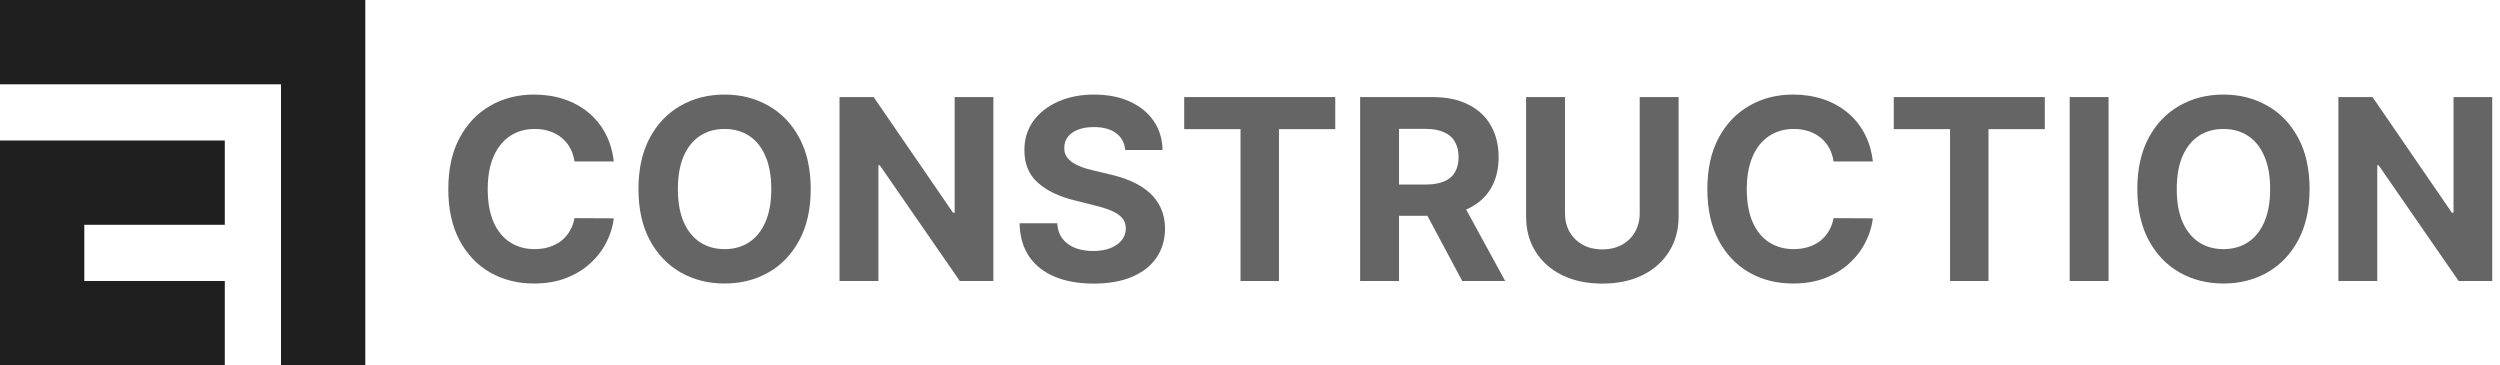 <?xml version="1.0" encoding="UTF-8"?> <svg xmlns="http://www.w3.org/2000/svg" width="219" height="32" viewBox="0 0 219 32" fill="none"><path d="M50.324 14.145H53.77C53.66 13.211 53.408 12.383 53.015 11.659C52.627 10.935 52.123 10.324 51.504 9.826C50.886 9.322 50.175 8.939 49.372 8.677C48.575 8.415 47.71 8.284 46.776 8.284C45.36 8.284 44.086 8.609 42.953 9.259C41.82 9.904 40.923 10.843 40.262 12.076C39.601 13.308 39.271 14.803 39.271 16.56C39.271 18.312 39.596 19.804 40.246 21.036C40.902 22.269 41.794 23.21 42.921 23.861C44.054 24.511 45.339 24.836 46.776 24.836C47.809 24.836 48.735 24.681 49.553 24.372C50.377 24.057 51.085 23.632 51.677 23.097C52.275 22.557 52.75 21.946 53.101 21.264C53.458 20.577 53.681 19.864 53.77 19.125L50.324 19.109C50.246 19.539 50.104 19.922 49.9 20.257C49.7 20.593 49.448 20.879 49.144 21.115C48.84 21.346 48.491 21.521 48.098 21.642C47.71 21.763 47.288 21.823 46.831 21.823C46.018 21.823 45.302 21.624 44.684 21.225C44.065 20.826 43.582 20.236 43.236 19.455C42.895 18.674 42.725 17.709 42.725 16.56C42.725 15.443 42.895 14.493 43.236 13.712C43.577 12.925 44.057 12.327 44.676 11.918C45.294 11.504 46.021 11.297 46.855 11.297C47.316 11.297 47.744 11.362 48.137 11.493C48.536 11.625 48.887 11.813 49.191 12.06C49.496 12.306 49.745 12.605 49.939 12.957C50.133 13.303 50.261 13.699 50.324 14.145Z" fill="#656565"></path><path fill-rule="evenodd" clip-rule="evenodd" d="M70.02 21.044C70.686 19.812 71.019 18.317 71.019 16.56C71.019 14.803 70.686 13.308 70.02 12.076C69.359 10.843 68.457 9.904 67.313 9.259C66.175 8.609 64.895 8.284 63.474 8.284C62.042 8.284 60.757 8.609 59.619 9.259C58.481 9.904 57.582 10.843 56.921 12.076C56.26 13.308 55.929 14.803 55.929 16.56C55.929 18.312 56.26 19.804 56.921 21.036C57.582 22.269 58.481 23.21 59.619 23.861C60.757 24.511 62.042 24.836 63.474 24.836C64.895 24.836 66.175 24.514 67.313 23.869C68.457 23.218 69.359 22.277 70.02 21.044ZM67.054 13.681C67.395 14.462 67.565 15.422 67.565 16.56C67.565 17.698 67.395 18.658 67.054 19.439C66.718 20.221 66.243 20.813 65.63 21.217C65.016 21.621 64.297 21.823 63.474 21.823C62.651 21.823 61.932 21.621 61.319 21.217C60.705 20.813 60.228 20.221 59.887 19.439C59.551 18.658 59.383 17.698 59.383 16.56C59.383 15.422 59.551 14.462 59.887 13.681C60.228 12.899 60.705 12.306 61.319 11.902C61.932 11.499 62.651 11.297 63.474 11.297C64.297 11.297 65.016 11.499 65.63 11.902C66.243 12.306 66.718 12.899 67.054 13.681Z" fill="#656565"></path><path d="M87.019 8.504V24.616H84.076L77.067 14.475H76.949V24.616H73.542V8.504H76.532L83.486 18.636H83.628V8.504H87.019Z" fill="#656565"></path><path d="M97.763 11.659C98.24 12.01 98.51 12.503 98.573 13.138H101.838C101.823 12.178 101.566 11.334 101.067 10.604C100.569 9.875 99.871 9.306 98.975 8.897C98.083 8.488 97.039 8.284 95.844 8.284C94.669 8.284 93.62 8.488 92.697 8.897C91.774 9.306 91.047 9.875 90.517 10.604C89.993 11.334 89.733 12.186 89.739 13.161C89.733 14.352 90.124 15.299 90.911 16.001C91.698 16.704 92.77 17.221 94.129 17.551L95.883 17.992C96.47 18.133 96.966 18.291 97.37 18.464C97.779 18.637 98.088 18.847 98.298 19.093C98.513 19.34 98.621 19.644 98.621 20.006C98.621 20.394 98.503 20.737 98.267 21.036C98.031 21.335 97.698 21.569 97.267 21.736C96.843 21.904 96.342 21.988 95.765 21.988C95.177 21.988 94.65 21.899 94.183 21.721C93.722 21.537 93.352 21.267 93.074 20.91C92.802 20.549 92.647 20.097 92.61 19.557H89.314C89.34 20.716 89.621 21.689 90.156 22.476C90.696 23.257 91.446 23.848 92.406 24.246C93.371 24.645 94.504 24.844 95.804 24.844C97.115 24.844 98.235 24.647 99.163 24.254C100.097 23.855 100.81 23.297 101.303 22.578C101.802 21.855 102.053 21 102.059 20.014C102.053 19.342 101.93 18.747 101.689 18.228C101.453 17.709 101.12 17.257 100.69 16.875C100.26 16.492 99.751 16.169 99.163 15.907C98.576 15.645 97.931 15.435 97.228 15.277L95.781 14.931C95.429 14.853 95.099 14.758 94.789 14.648C94.48 14.533 94.207 14.399 93.971 14.247C93.735 14.089 93.549 13.903 93.413 13.688C93.281 13.473 93.221 13.222 93.232 12.933C93.232 12.587 93.331 12.277 93.531 12.005C93.735 11.732 94.029 11.52 94.412 11.368C94.795 11.21 95.264 11.132 95.82 11.132C96.638 11.132 97.286 11.307 97.763 11.659Z" fill="#656565"></path><path d="M103.736 11.312V8.504H116.969V11.312H112.036V24.616H108.669V11.312H103.736Z" fill="#656565"></path><path fill-rule="evenodd" clip-rule="evenodd" d="M119.148 8.504V24.616H122.555V18.904H125.041L128.092 24.616H131.854L128.435 18.356C128.484 18.335 128.533 18.313 128.581 18.29C129.456 17.881 130.126 17.294 130.587 16.528C131.049 15.757 131.279 14.837 131.279 13.767C131.279 12.702 131.051 11.776 130.595 10.99C130.144 10.198 129.486 9.587 128.62 9.157C127.76 8.721 126.721 8.504 125.504 8.504H119.148ZM122.555 16.166H124.868C125.518 16.166 126.058 16.077 126.487 15.899C126.918 15.72 127.238 15.453 127.447 15.096C127.663 14.74 127.77 14.296 127.77 13.767C127.77 13.232 127.663 12.781 127.447 12.414C127.238 12.046 126.916 11.768 126.48 11.58C126.051 11.386 125.508 11.289 124.852 11.289H122.555V16.166Z" fill="#656565"></path><path d="M143.638 8.504H147.045V18.967C147.045 20.142 146.764 21.17 146.203 22.051C145.647 22.932 144.868 23.619 143.867 24.112C142.865 24.6 141.697 24.844 140.366 24.844C139.028 24.844 137.858 24.6 136.857 24.112C135.855 23.619 135.076 22.932 134.521 22.051C133.964 21.17 133.686 20.142 133.686 18.967V8.504H137.093V18.676C137.093 19.29 137.227 19.835 137.494 20.312C137.767 20.789 138.15 21.164 138.642 21.437C139.136 21.71 139.71 21.846 140.366 21.846C141.026 21.846 141.601 21.71 142.089 21.437C142.581 21.164 142.961 20.789 143.23 20.312C143.502 19.835 143.638 19.29 143.638 18.676V8.504Z" fill="#656565"></path><path d="M160.618 14.145H164.063C163.953 13.211 163.701 12.383 163.308 11.659C162.921 10.935 162.416 10.324 161.798 9.826C161.179 9.322 160.468 8.939 159.665 8.677C158.869 8.415 158.002 8.284 157.07 8.284C155.653 8.284 154.379 8.609 153.246 9.259C152.113 9.904 151.216 10.843 150.555 12.076C149.894 13.308 149.564 14.803 149.564 16.56C149.564 18.312 149.889 19.804 150.54 21.036C151.195 22.269 152.087 23.21 153.215 23.861C154.347 24.511 155.632 24.836 157.07 24.836C158.102 24.836 159.029 24.681 159.846 24.372C160.67 24.057 161.378 23.632 161.97 23.097C162.569 22.557 163.044 21.946 163.394 21.264C163.751 20.577 163.974 19.864 164.063 19.125L160.618 19.109C160.539 19.539 160.398 19.922 160.193 20.257C159.994 20.593 159.742 20.879 159.438 21.115C159.134 21.346 158.784 21.521 158.391 21.642C158.002 21.763 157.58 21.823 157.125 21.823C156.311 21.823 155.596 21.624 154.977 21.225C154.358 20.826 153.876 20.236 153.53 19.455C153.189 18.674 153.018 17.709 153.018 16.56C153.018 15.443 153.189 14.493 153.53 13.712C153.871 12.925 154.35 12.327 154.969 11.918C155.588 11.504 156.314 11.297 157.148 11.297C157.61 11.297 158.037 11.362 158.431 11.493C158.83 11.625 159.18 11.813 159.484 12.06C159.788 12.306 160.038 12.605 160.233 12.957C160.426 13.303 160.555 13.699 160.618 14.145Z" fill="#656565"></path><path d="M165.893 11.312V8.504H179.125V11.312H174.192V24.616H170.825V11.312H165.893Z" fill="#656565"></path><path d="M184.71 24.616V8.504H181.305V24.616H184.71Z" fill="#656565"></path><path fill-rule="evenodd" clip-rule="evenodd" d="M202.319 16.56C202.319 18.317 201.986 19.812 201.321 21.044C200.66 22.277 199.758 23.218 198.614 23.869C197.476 24.514 196.196 24.836 194.774 24.836C193.343 24.836 192.058 24.511 190.919 23.861C189.782 23.21 188.882 22.269 188.222 21.036C187.561 19.804 187.23 18.312 187.23 16.56C187.23 14.803 187.561 13.308 188.222 12.076C188.882 10.843 189.782 9.904 190.919 9.259C192.058 8.609 193.343 8.284 194.774 8.284C196.196 8.284 197.476 8.609 198.614 9.259C199.758 9.904 200.66 10.843 201.321 12.076C201.986 13.308 202.319 14.803 202.319 16.56ZM198.865 16.56C198.865 15.422 198.695 14.462 198.354 13.681C198.018 12.899 197.543 12.306 196.93 11.902C196.316 11.499 195.598 11.297 194.774 11.297C193.951 11.297 193.233 11.499 192.619 11.902C192.005 12.306 191.529 12.899 191.188 13.681C190.852 14.462 190.684 15.422 190.684 16.56C190.684 17.698 190.852 18.658 191.188 19.439C191.529 20.221 192.005 20.813 192.619 21.217C193.233 21.621 193.951 21.823 194.774 21.823C195.598 21.823 196.316 21.621 196.93 21.217C197.543 20.813 198.018 20.221 198.354 19.439C198.695 18.658 198.865 17.698 198.865 16.56Z" fill="#656565"></path><path d="M218.319 24.616V8.504H214.928V18.636H214.787L207.833 8.504H204.843V24.616H208.249V14.475H208.367L215.377 24.616H218.319Z" fill="#656565"></path><path d="M0 0H32V32H24.615V7.385H0V0Z" fill="#1F1F1F"></path><path d="M19.692 12.308V19.692H7.385V24.615H19.692V32H0V12.308H19.692Z" fill="#1F1F1F"></path></svg> 